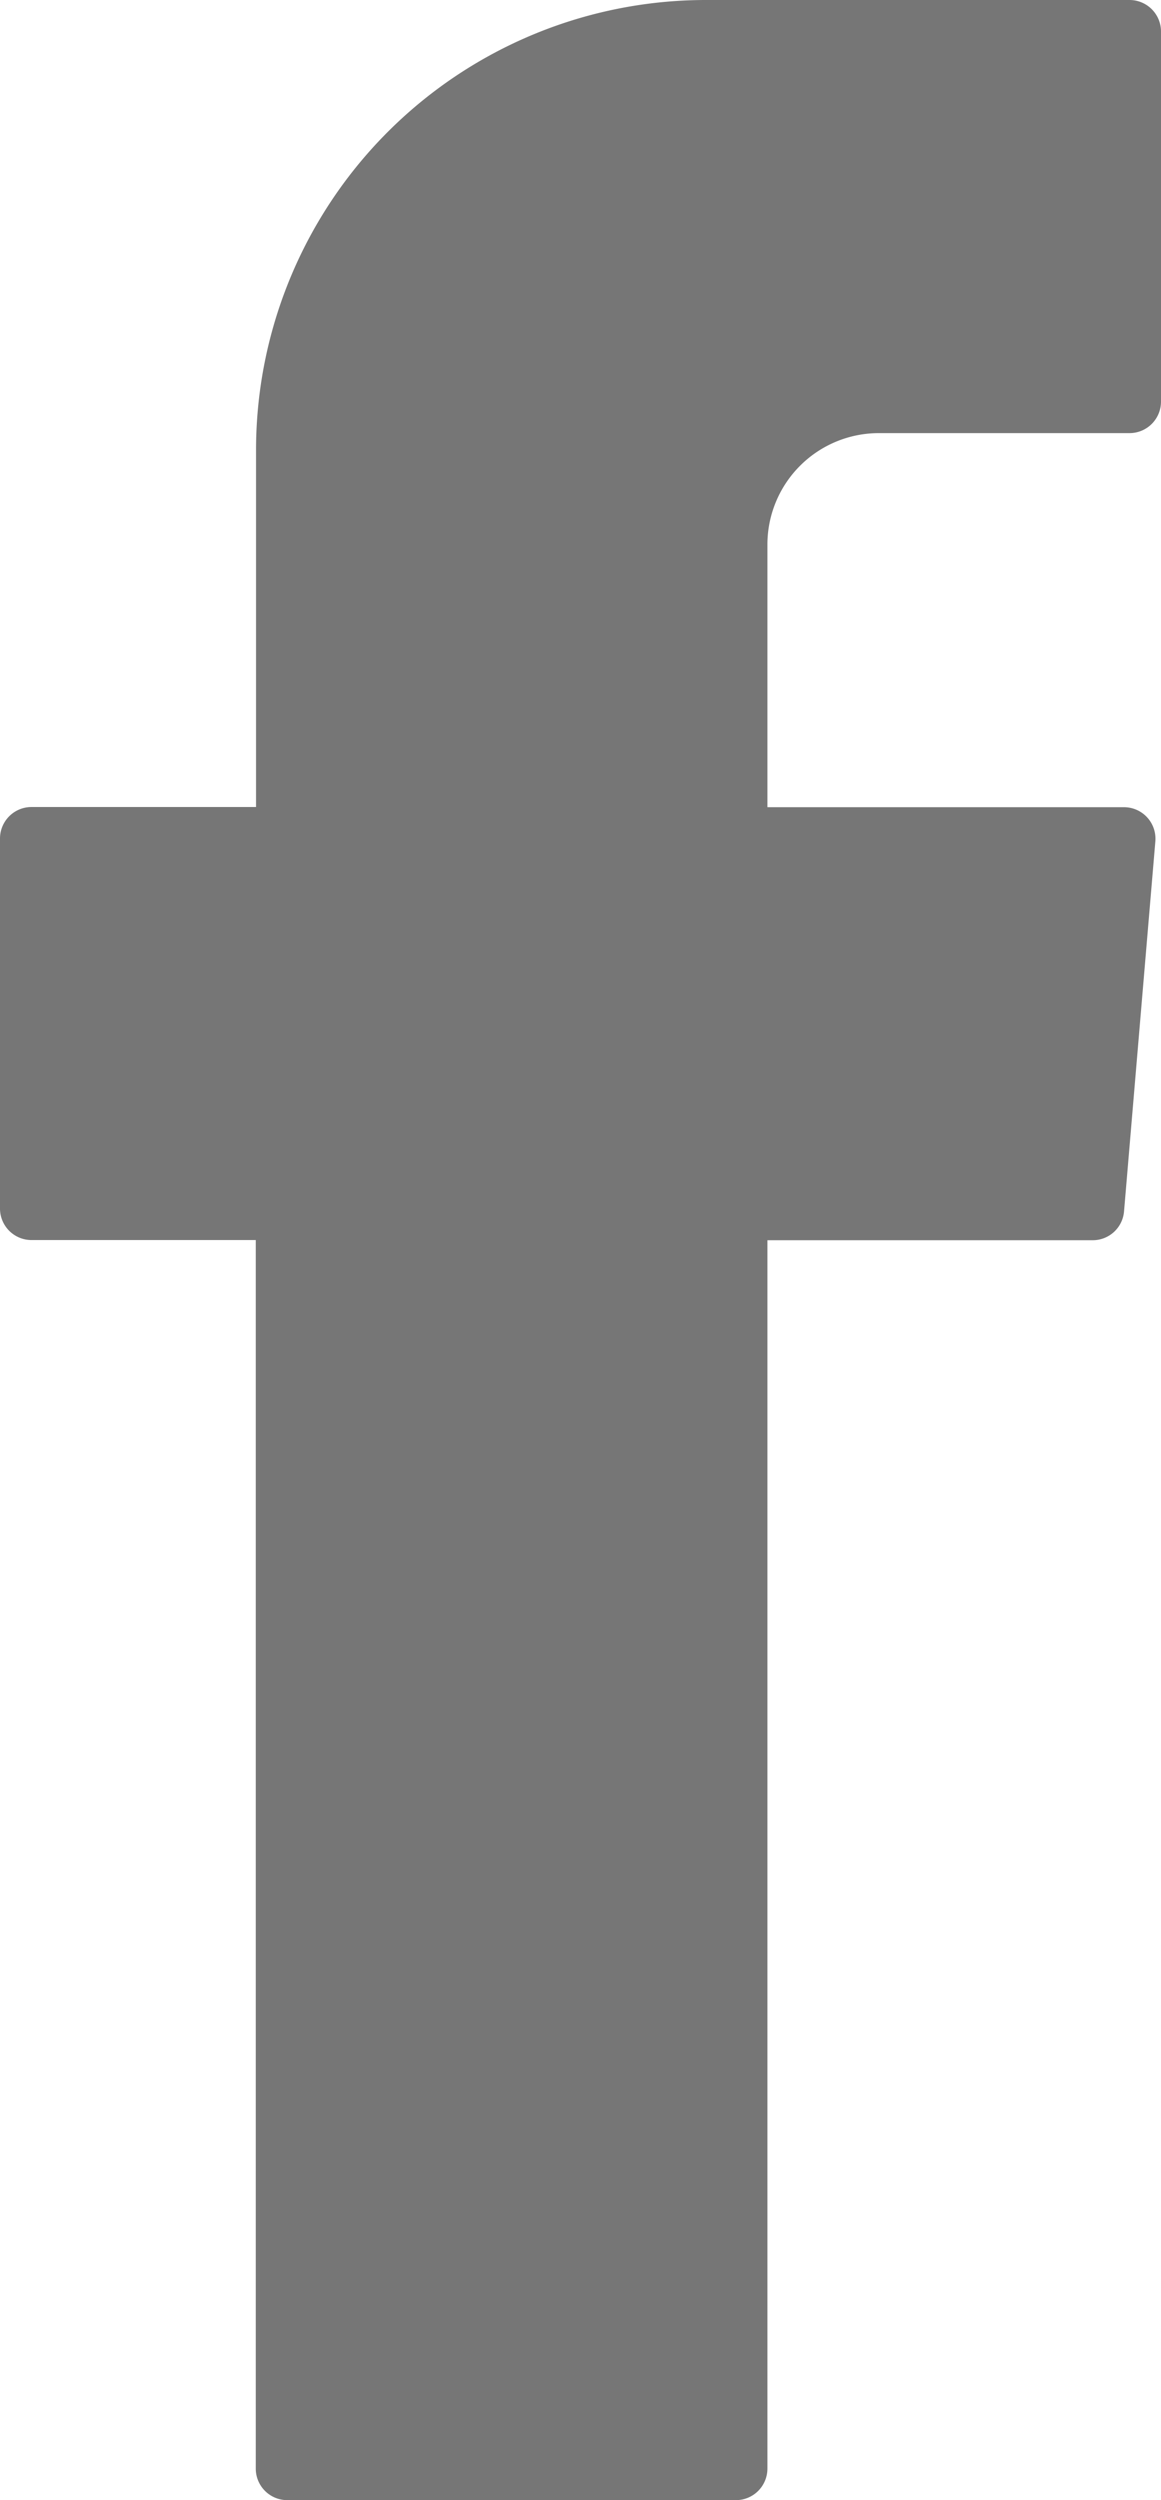 <svg id="icon-fb" xmlns="http://www.w3.org/2000/svg" width="13.159" height="28.325" viewBox="0 0 13.159 28.325">
  <path id="Path_64" data-name="Path 64" d="M81.565,310.682v13.694a.357.357,0,0,0,.357.357h5.085a.357.357,0,0,0,.357-.357V310.459h3.687a.356.356,0,0,0,.355-.326l.355-4.193a.357.357,0,0,0-.355-.387H87.364v-2.975a1.263,1.263,0,0,1,1.262-1.263h2.842a.357.357,0,0,0,.357-.357v-4.193a.357.357,0,0,0-.357-.357h-4.8a5.1,5.1,0,0,0-5.1,5.1v4.043H79.022a.357.357,0,0,0-.356.357V310.1a.357.357,0,0,0,.356.357h2.543Z" transform="translate(-78.666 -296.408)" fill="#767676" fill-rule="evenodd"/>
</svg>
